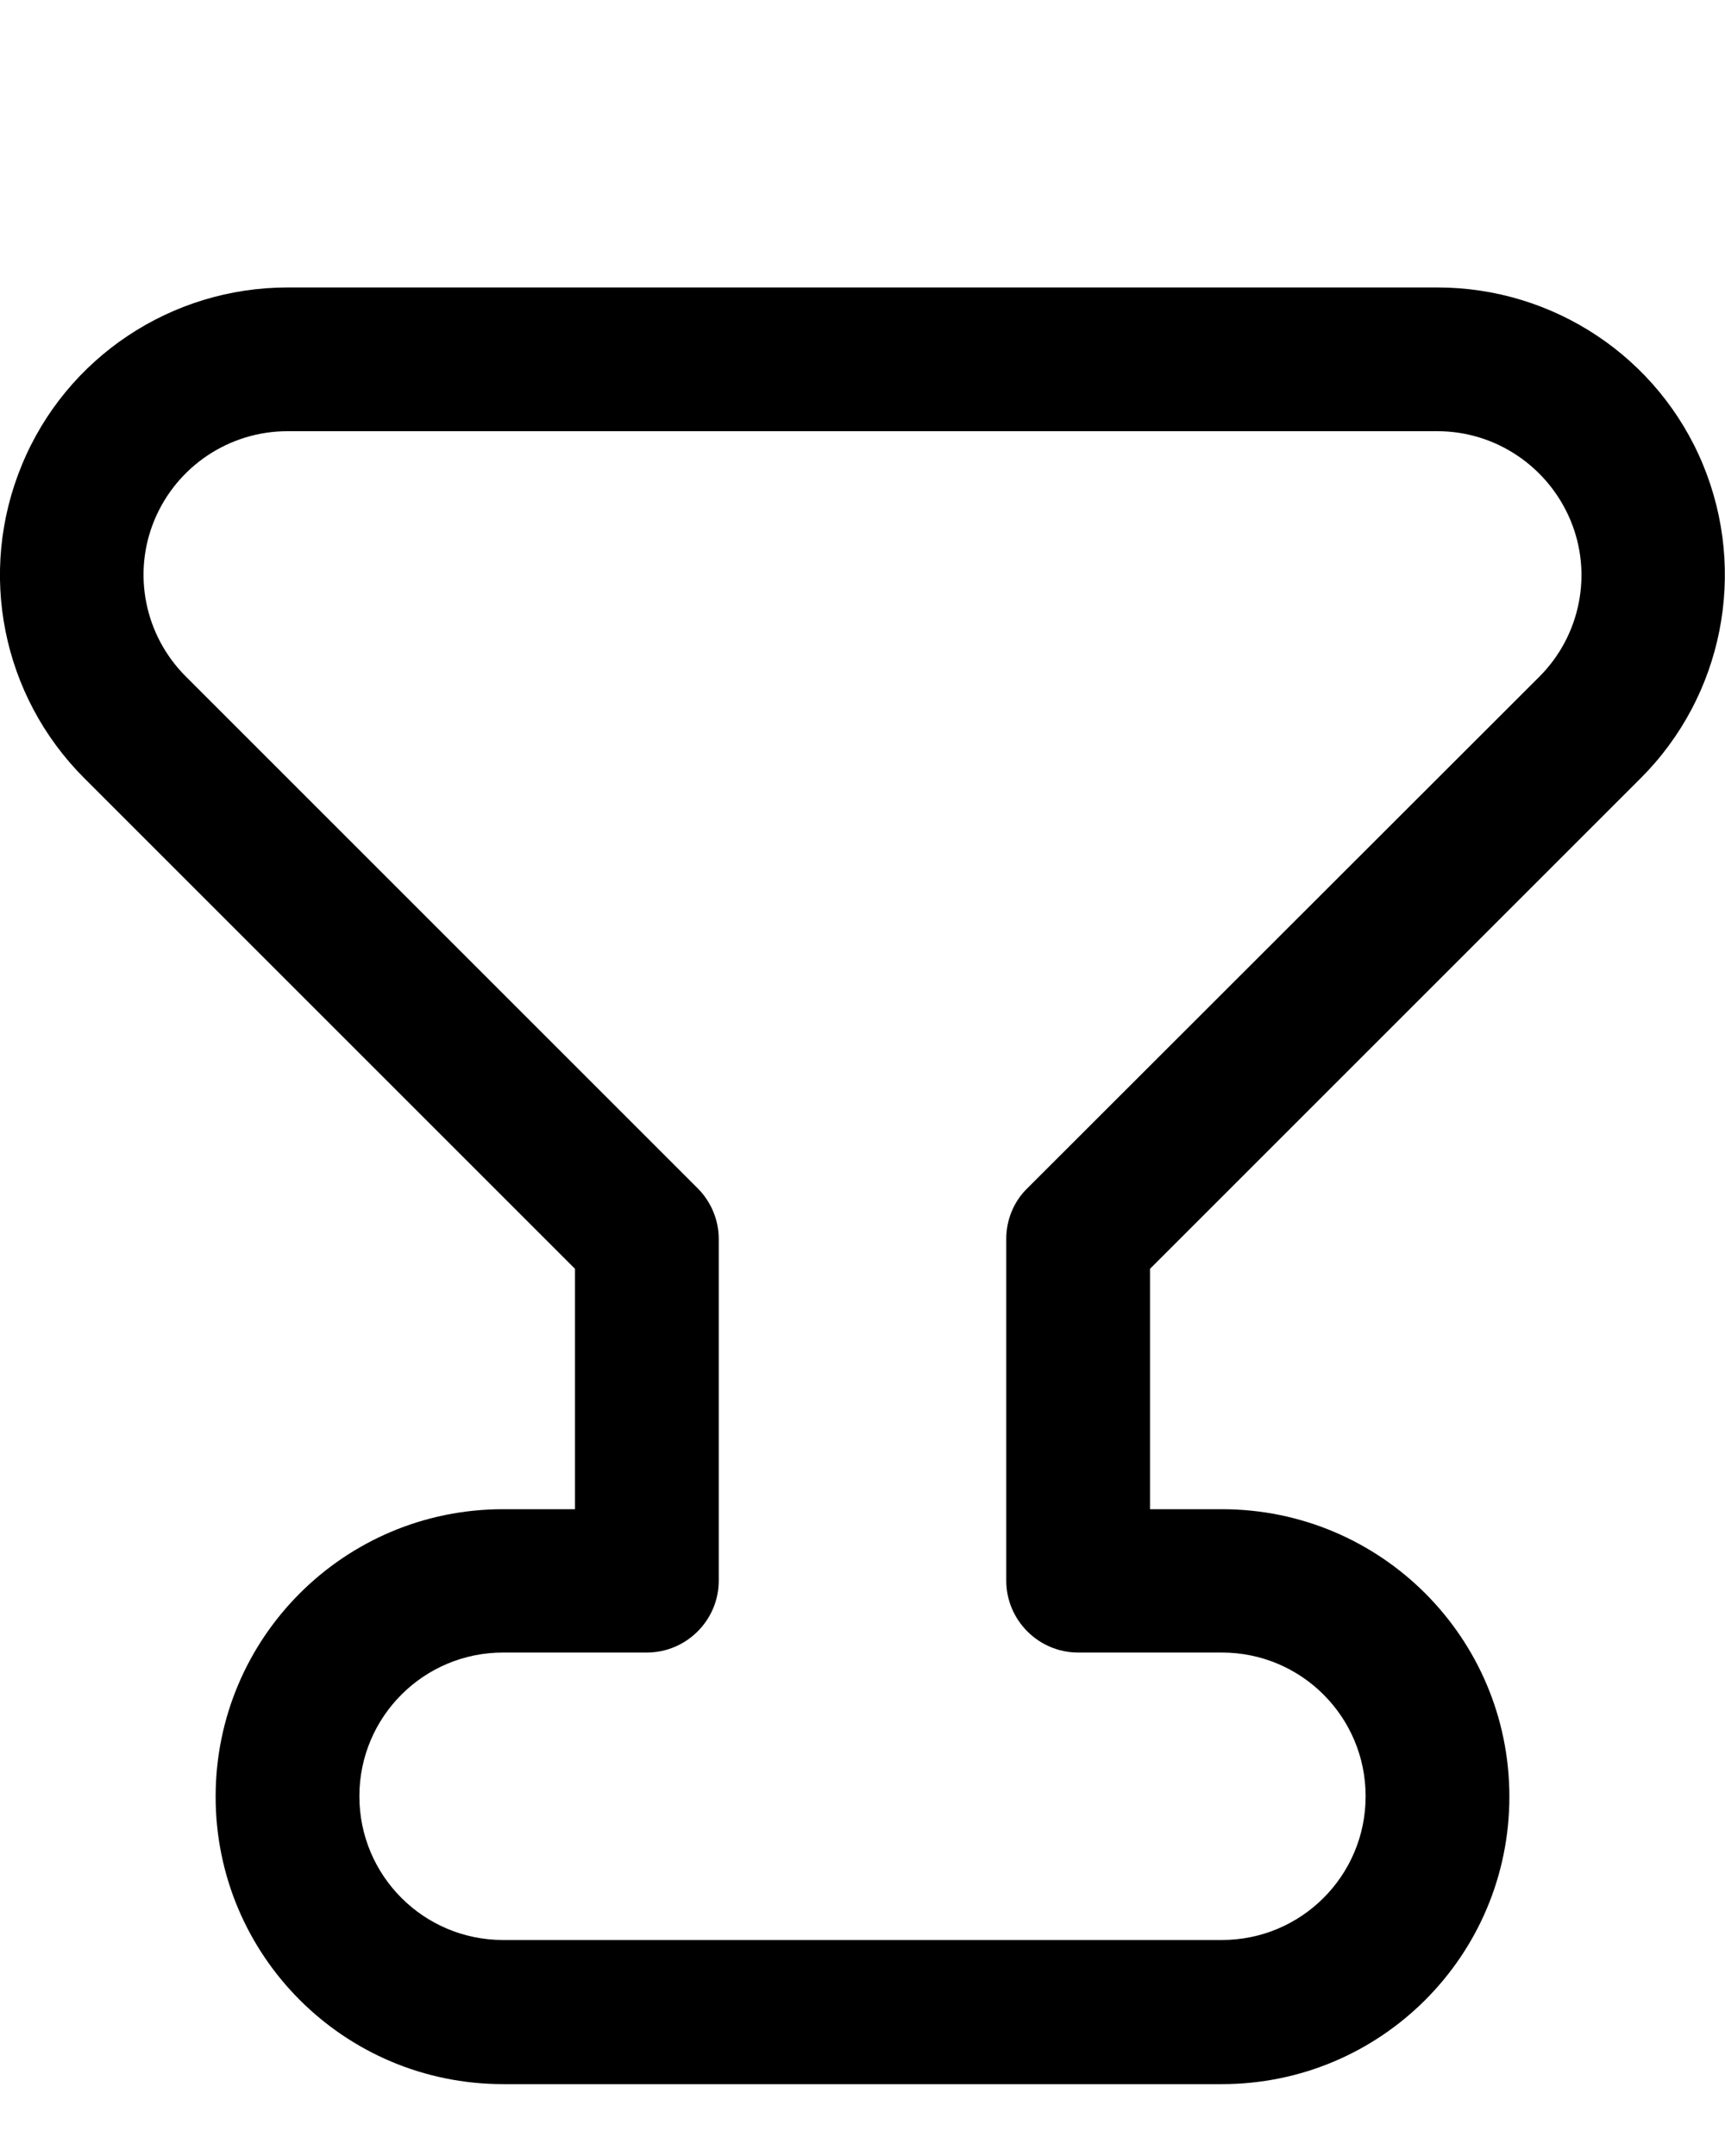 <svg xmlns="http://www.w3.org/2000/svg" viewBox="0 0 432 540"><!--! Font Awesome Pro 7.0.0 by @fontawesome - https://fontawesome.com License - https://fontawesome.com/license (Commercial License) Copyright 2025 Fonticons, Inc. --><path fill="currentColor" d="M5.5 116.4C16.6 89.5 42.9 72 72 72l288 0c29.1 0 55.4 17.5 66.5 44.4s5 57.9-15.6 78.5l-122.9 122.9 0 60.2 18 0c39.8 0 72 32.2 72 72s-32.2 72-72 72l-180 0c-39.8 0-72-32.2-72-72s32.2-72 72-72l18 0 0-60.2-122.9-122.9C.5 174.3-5.7 143.4 5.5 116.4zM72 108c-14.6 0-27.7 8.8-33.3 22.2s-2.5 28.9 7.8 39.2L174.7 297.6c3.4 3.4 5.3 8 5.3 12.7l0 85.6c0 9.9-8.1 18-18 18l-36 0c-19.9 0-36 16.1-36 36s16.1 36 36 36l180 0c19.9 0 36-16.1 36-36s-16.1-36-36-36l-36 0c-9.9 0-18-8.1-18-18l0-85.6c0-4.8 1.9-9.4 5.3-12.7L385.5 169.5c10.3-10.3 13.4-25.8 7.8-39.2S374.6 108 360 108L72 108z"/></svg>